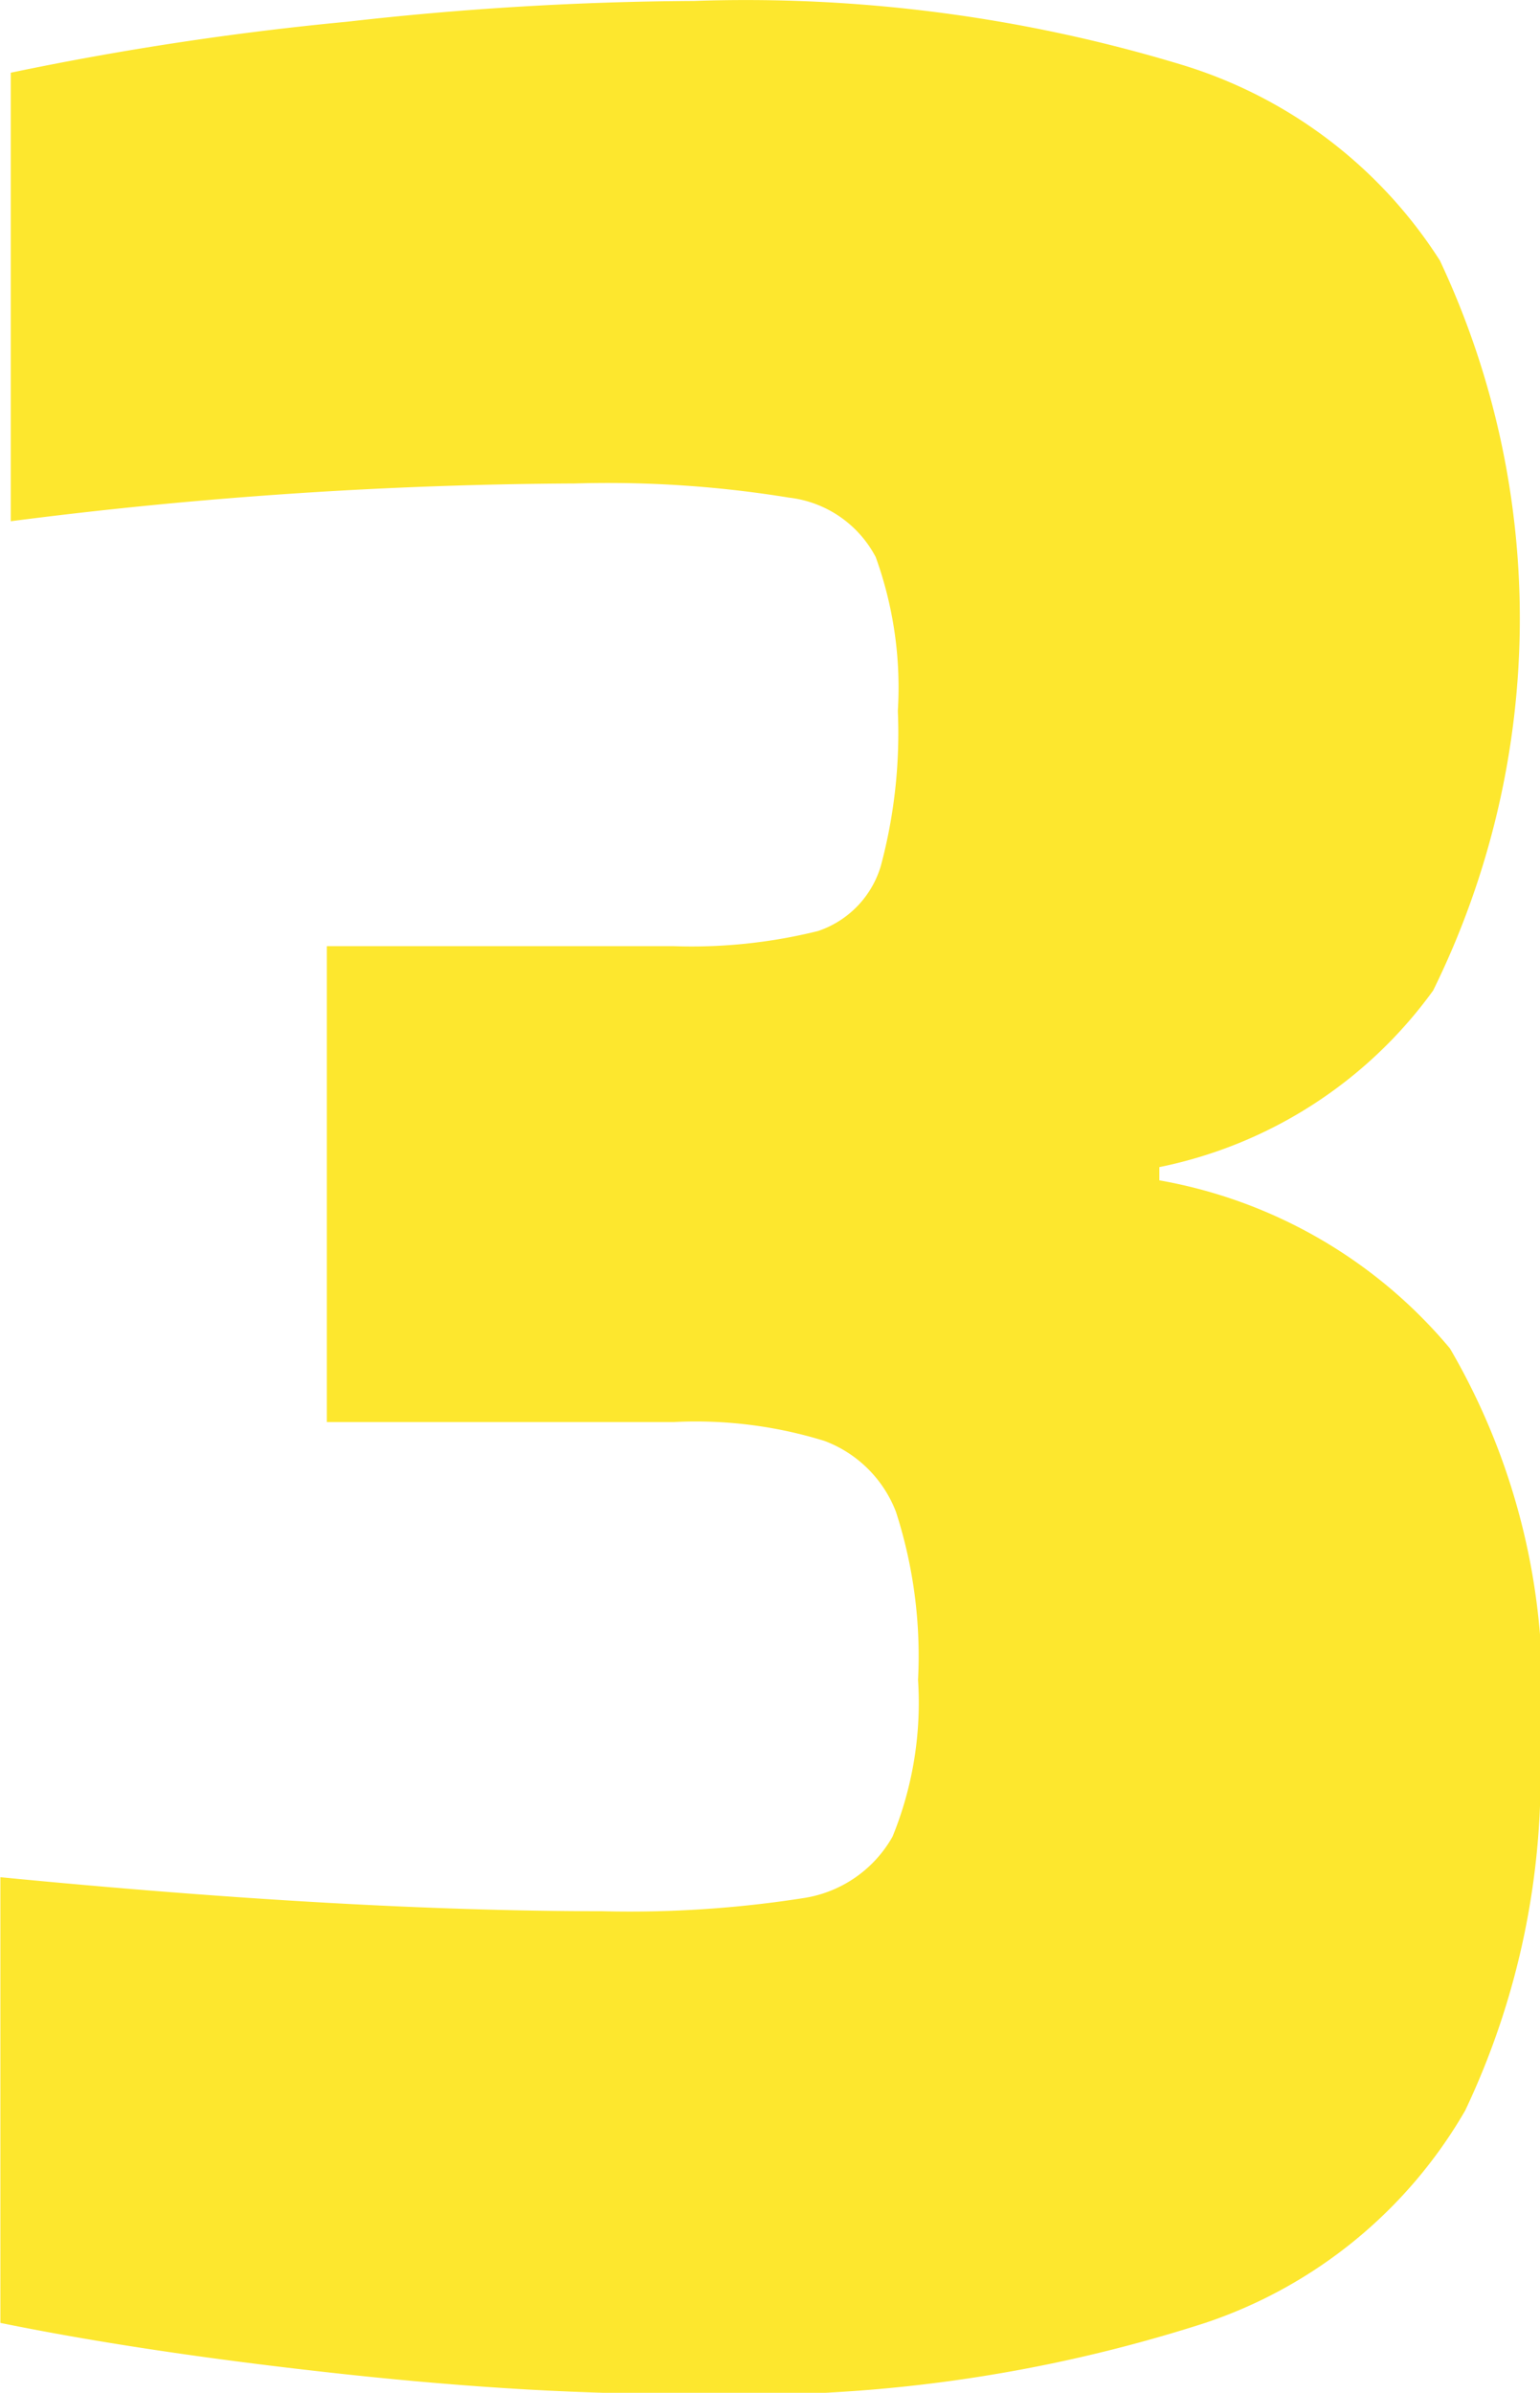 <svg xmlns="http://www.w3.org/2000/svg" width="16.312" height="25.34" viewBox="0 0 16.312 25.34">
  <defs>
    <style>
      .cls-1 {
        fill: #fde72e;
        fill-rule: evenodd;
      }
    </style>
  </defs>
  <path id="_3" data-name="3" class="cls-1" d="M844,2453.1a15.8,15.8,0,0,0,5.454-.75,5.016,5.016,0,0,0,2.754-2.25,8.279,8.279,0,0,0,.792-3.87,7.169,7.169,0,0,0-.954-4.2,5.184,5.184,0,0,0-3.078-1.78v-0.14a4.744,4.744,0,0,0,2.9-1.87,8.911,8.911,0,0,0,.072-7.73,4.948,4.948,0,0,0-2.754-2.08,15.9,15.9,0,0,0-5.148-.67,33.941,33.941,0,0,0-3.672.22,32.417,32.417,0,0,0-3.564.54v4.75a48.371,48.371,0,0,1,5.976-.4,11.912,11.912,0,0,1,2.268.15,1.191,1.191,0,0,1,.918.63,4.062,4.062,0,0,1,.234,1.63,5.431,5.431,0,0,1-.18,1.64,1.038,1.038,0,0,1-.666.69,5.562,5.562,0,0,1-1.53.16h-3.672v5.04h3.672a4.607,4.607,0,0,1,1.6.2,1.3,1.3,0,0,1,.756.75,4.957,4.957,0,0,1,.234,1.78,3.752,3.752,0,0,1-.27,1.66,1.307,1.307,0,0,1-.936.65,11.892,11.892,0,0,1-2.142.14q-2.666,0-6.372-.36v4.72q1.546,0.315,3.618.54t3.69,0.21h0Z" transform="translate(-836.688 -2427.75)"/>
</svg>

